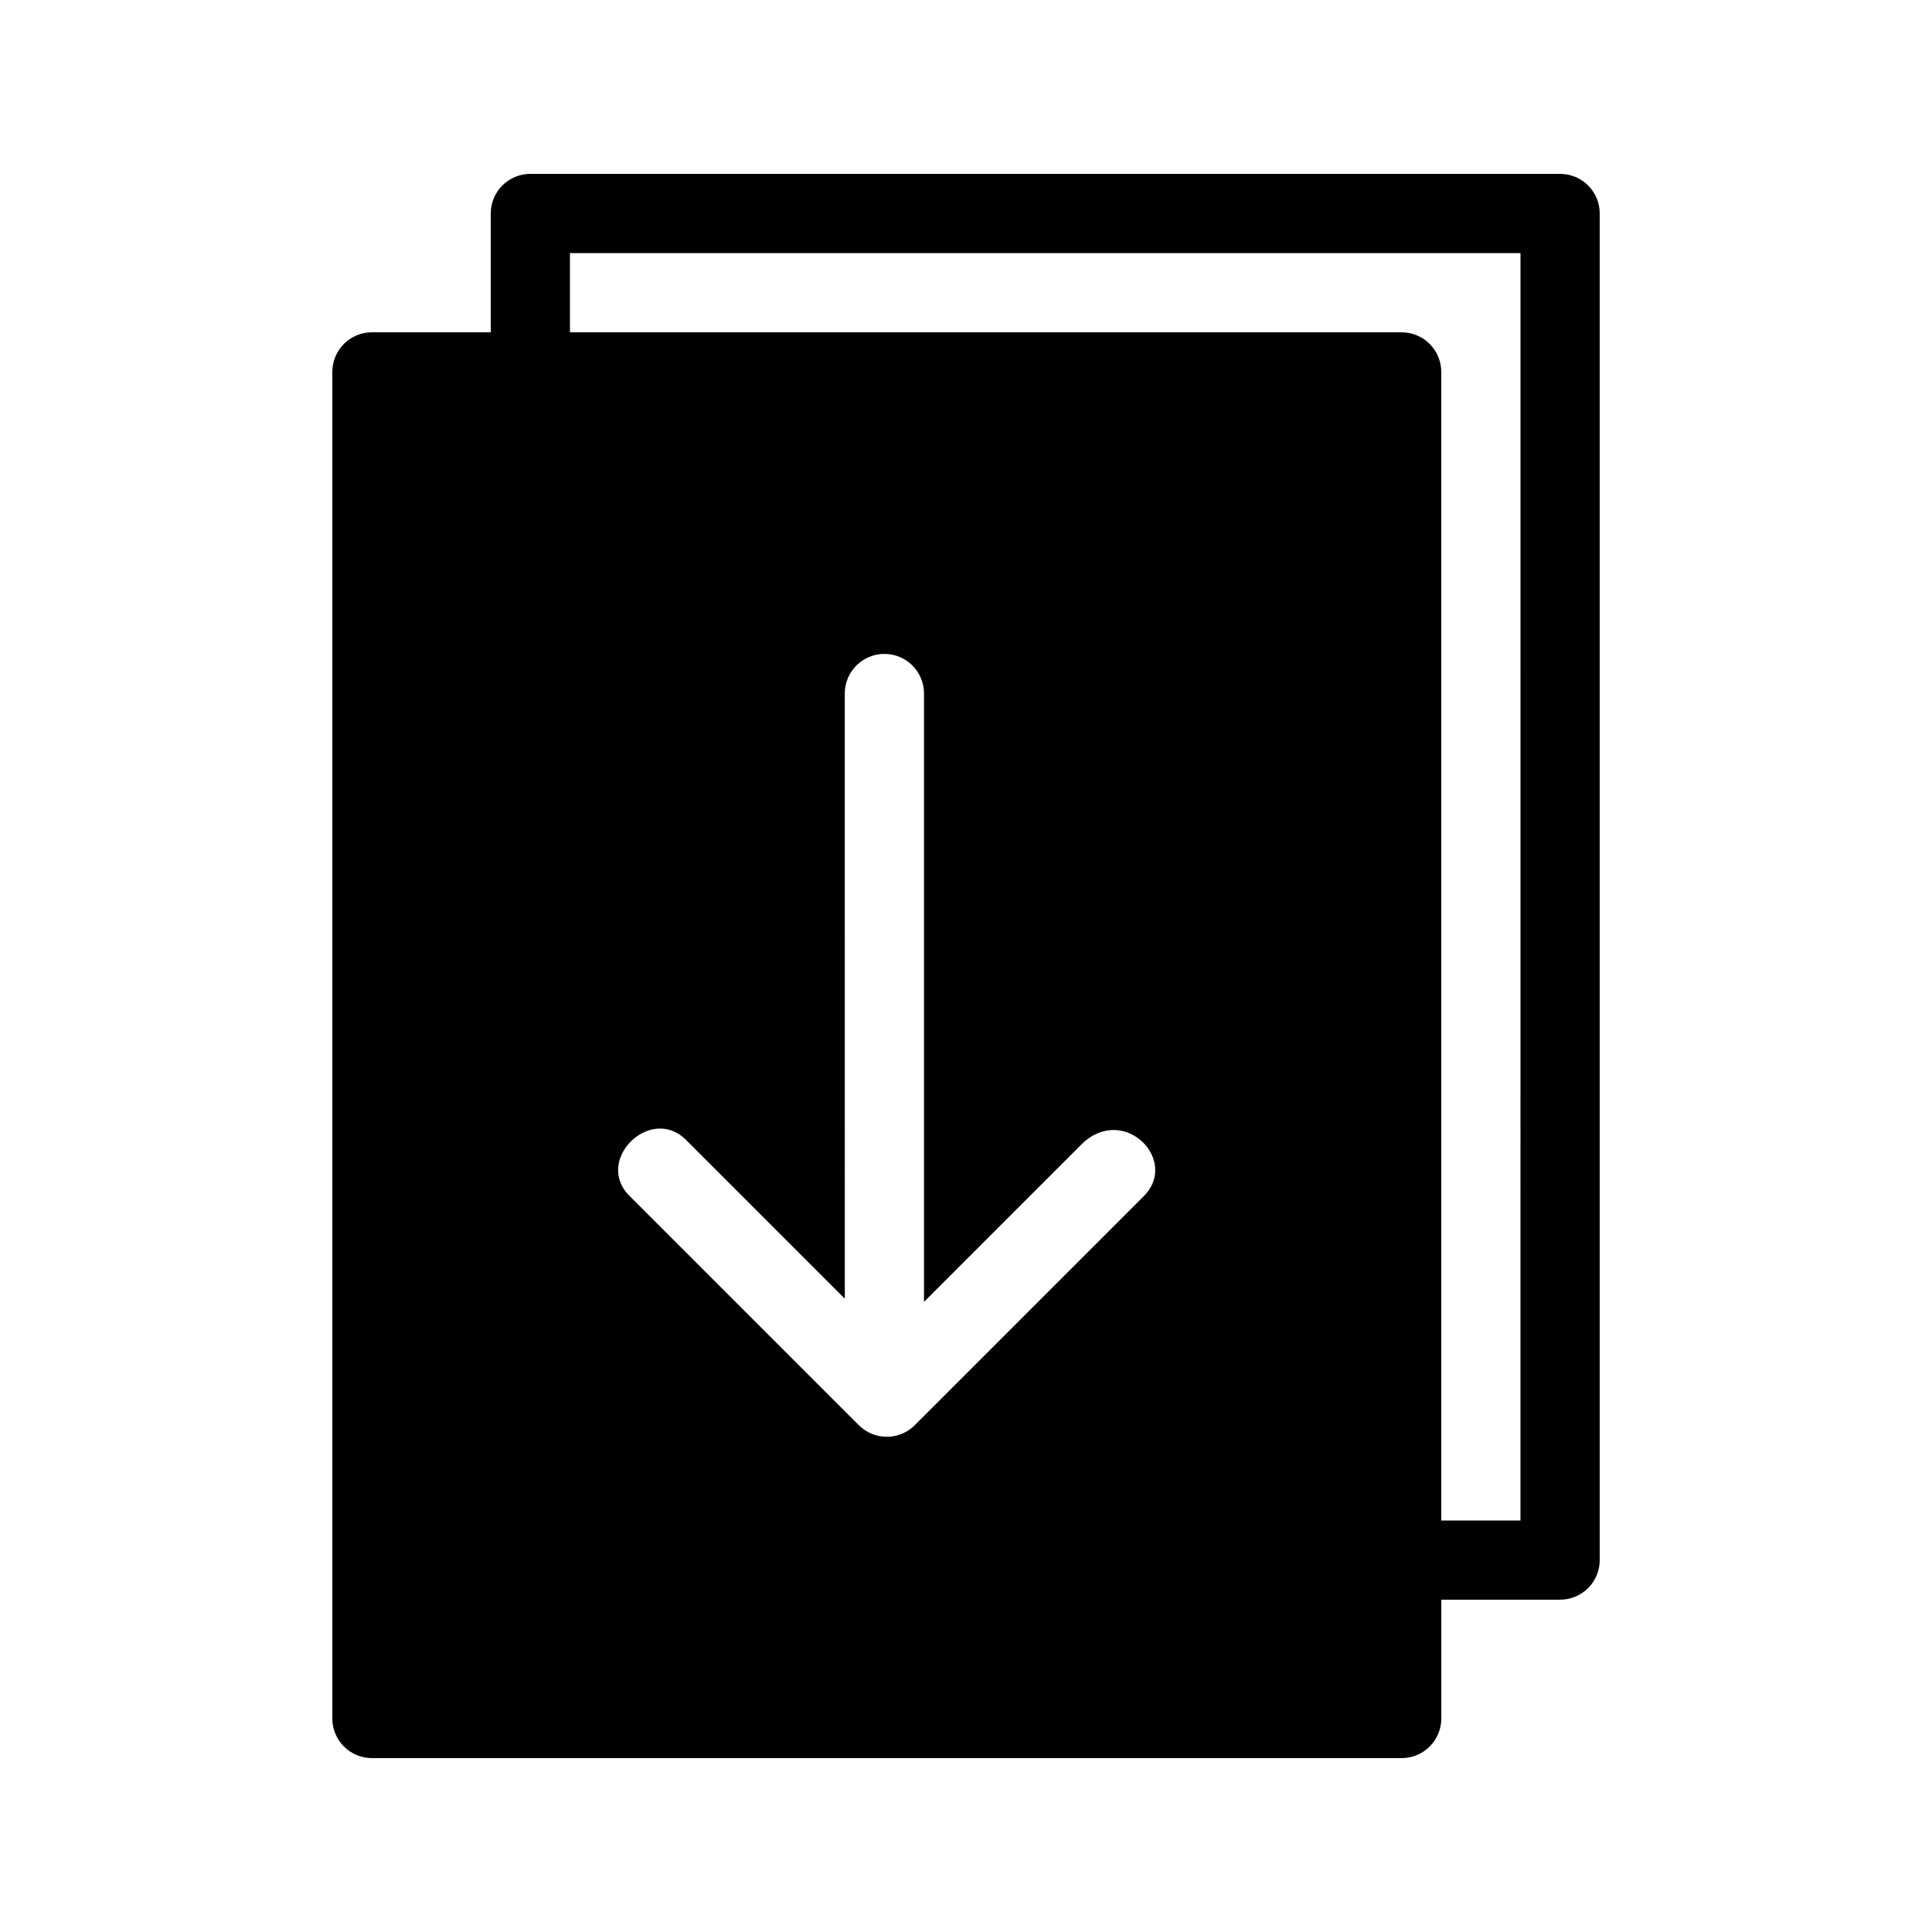 <?xml version="1.0" encoding="UTF-8"?>
<!-- Uploaded to: SVG Repo, www.svgrepo.com, Generator: SVG Repo Mixer Tools -->
<svg fill="#000000" width="800px" height="800px" version="1.1" viewBox="144 144 512 512" xmlns="http://www.w3.org/2000/svg">
 <path d="m557.44 190.08h-272.89c-5.797 0-10.496 4.699-10.496 10.496v31.488h-31.488c-5.797 0-10.496 4.699-10.496 10.496v356.86c0 2.785 1.105 5.453 3.074 7.422s4.637 3.074 7.422 3.074h272.9-0.004c2.785 0 5.457-1.105 7.422-3.074 1.969-1.969 3.074-4.637 3.074-7.422v-31.488h31.488c2.785 0 5.453-1.105 7.422-3.074s3.074-4.637 3.074-7.422v-356.86c0-2.785-1.105-5.453-3.074-7.422s-4.637-3.074-7.422-3.074zm-110.42 271.01-60.664 60.668c-4.082 4-10.613 4-14.695 0l-60.668-60.668c-9.867-9.445 5.457-24.562 14.906-14.906l41.984 41.984-0.004-160.38c0-5.797 4.699-10.496 10.496-10.496s10.496 4.699 10.496 10.496v161.22l41.984-41.984c11.129-10.496 25.82 4.621 16.164 14.066zm99.922 85.855h-20.992v-304.38c0-2.785-1.105-5.453-3.074-7.422-1.965-1.969-4.637-3.074-7.422-3.074h-220.41v-20.992h251.9z"/>
</svg>